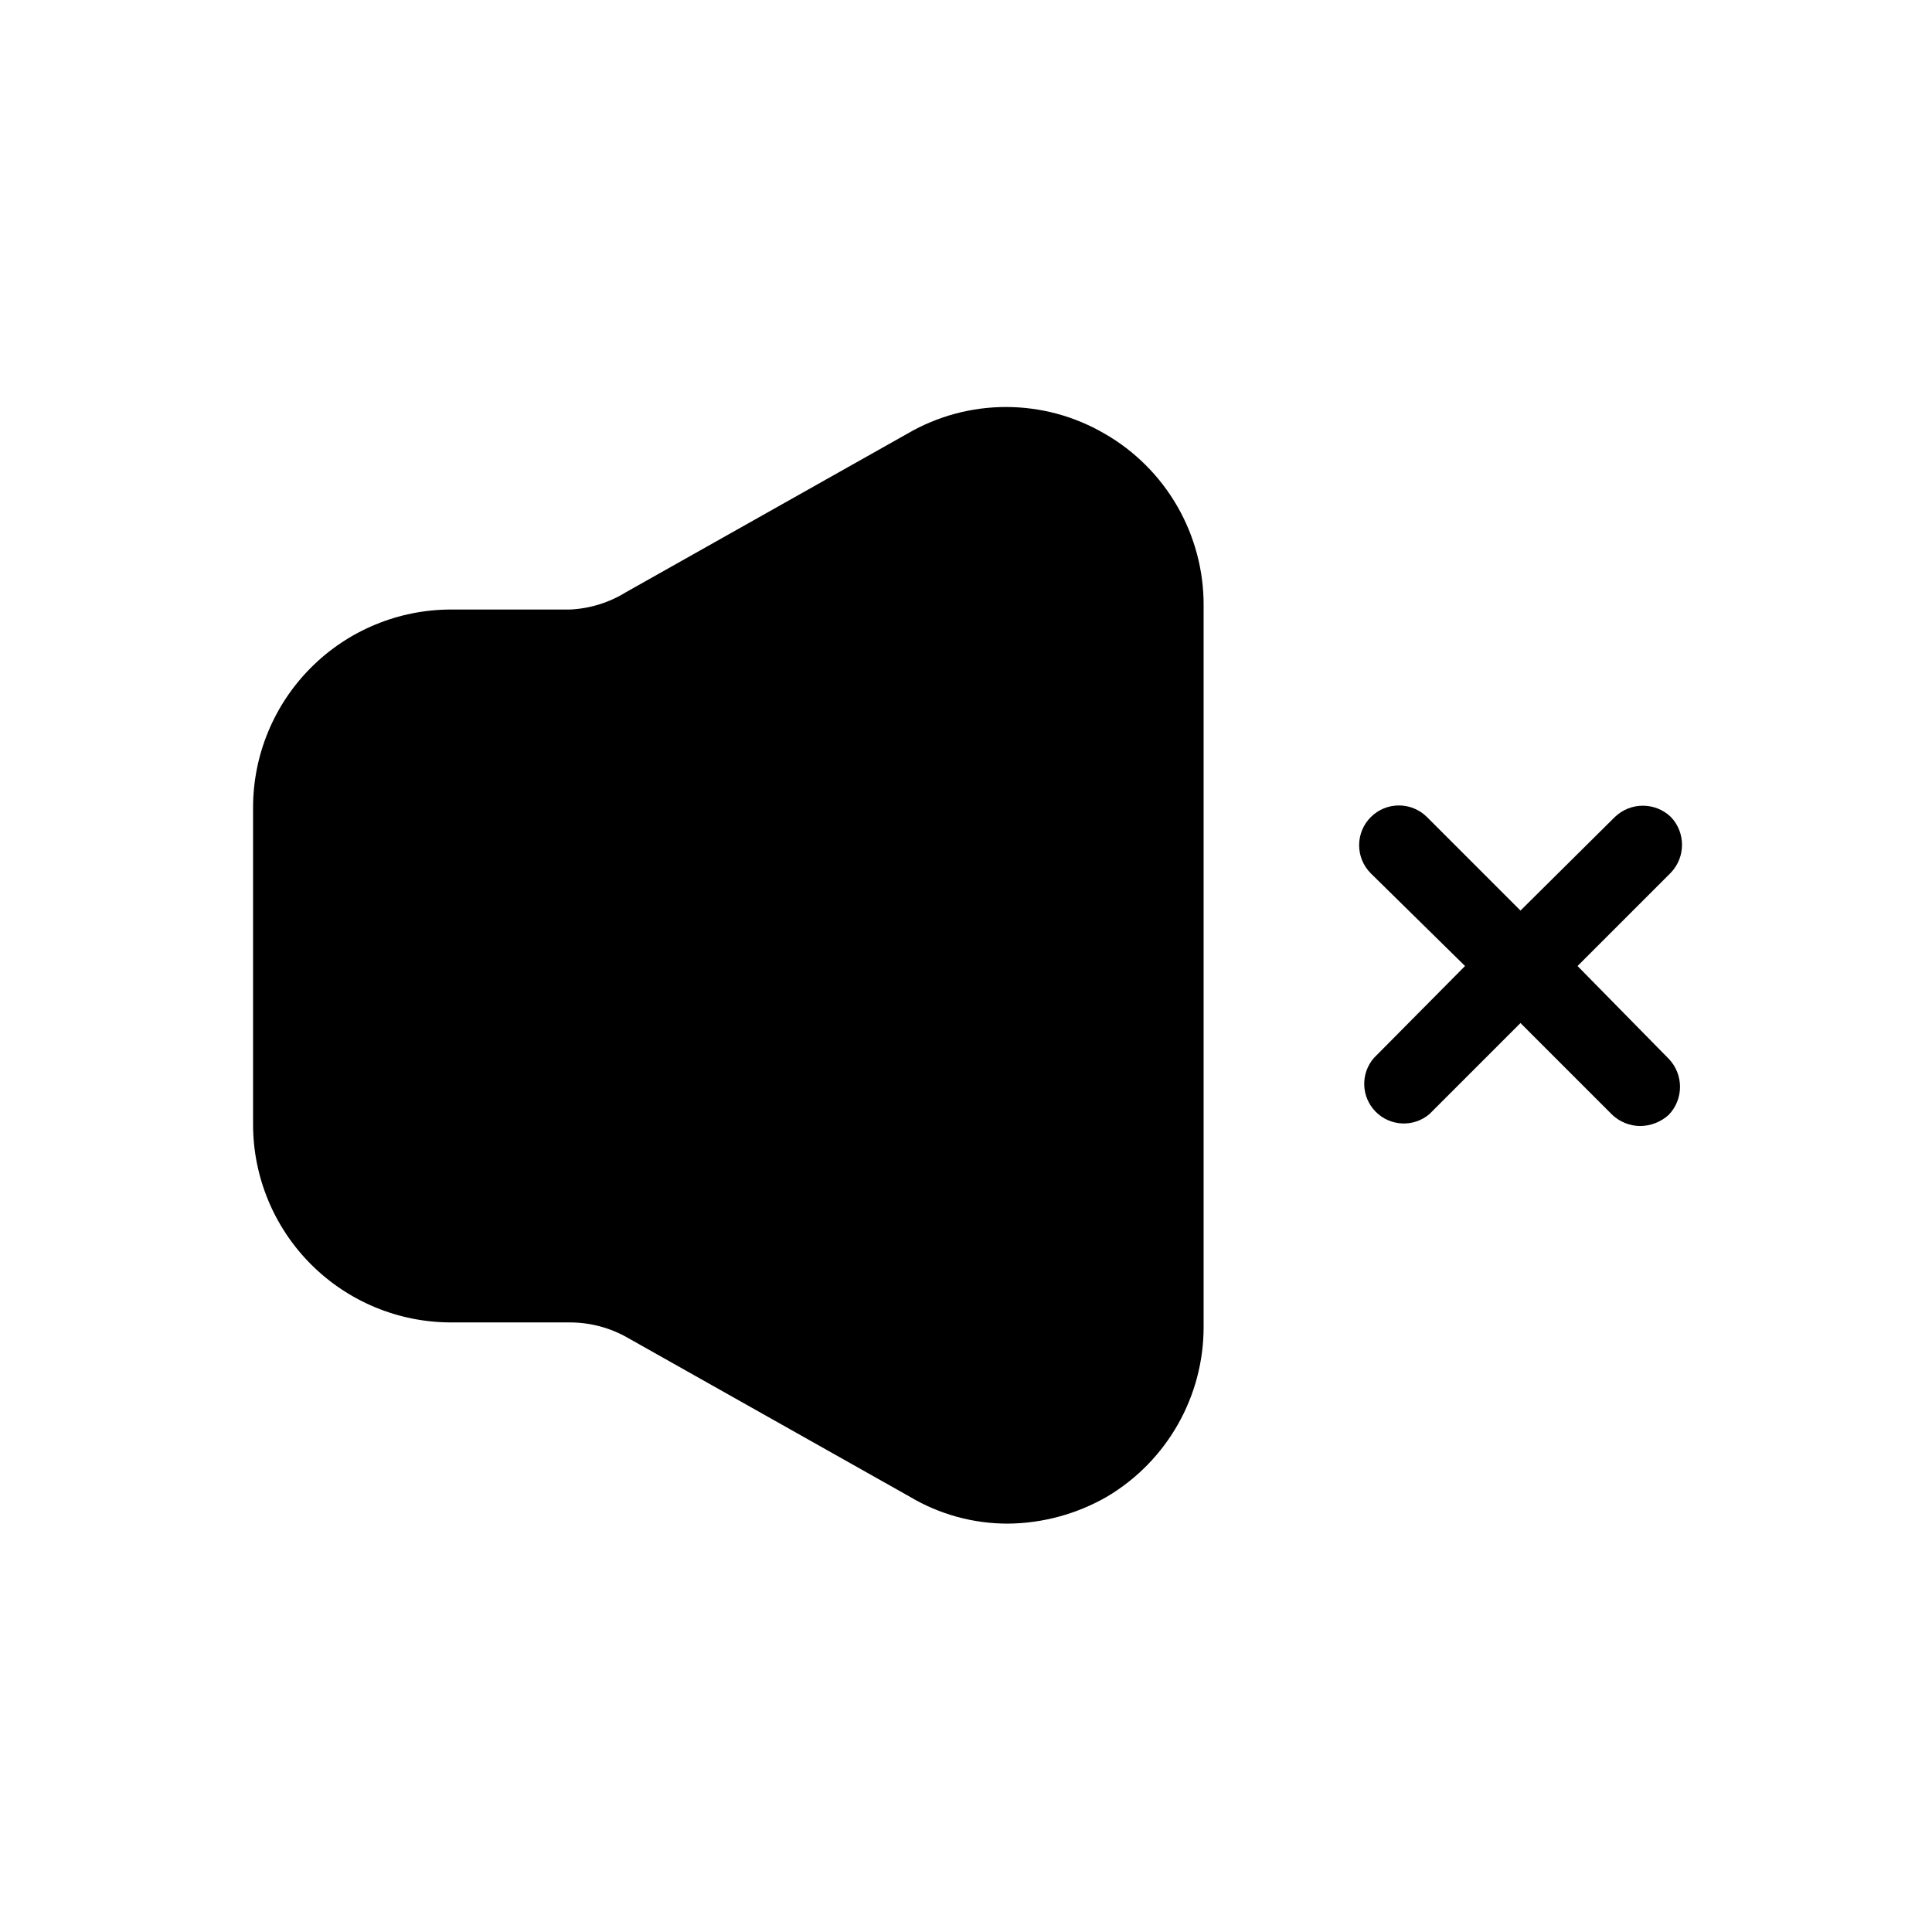 <?xml version="1.0" encoding="UTF-8"?>
<!-- Uploaded to: ICON Repo, www.iconrepo.com, Generator: ICON Repo Mixer Tools -->
<svg fill="#000000" width="800px" height="800px" version="1.1" viewBox="144 144 512 512" xmlns="http://www.w3.org/2000/svg">
 <g>
  <path d="m436.73 258.93c-7.934-4.633-16.949-7.07-26.137-7.07-9.184 0-18.203 2.438-26.133 7.07l-74.523 41.984v-0.004c-4.488 2.793-9.621 4.383-14.902 4.621h-31.488c-13.918 0-27.27 5.527-37.109 15.371-9.844 9.84-15.371 23.191-15.371 37.109v83.969c0 13.918 5.527 27.266 15.371 37.105 9.84 9.844 23.191 15.371 37.109 15.371h31.488c5.457 0.004 10.816 1.453 15.535 4.199l74.523 41.984h-0.004c7.871 4.691 16.867 7.16 26.031 7.137 9.215-0.078 18.254-2.539 26.238-7.137 15.93-9.445 25.672-26.613 25.613-45.133v-191.03c0.039-9.234-2.371-18.312-6.981-26.316-4.606-8-11.254-14.637-19.262-19.234z"/>
  <path d="m586.83 360.54c-4.152-4.027-10.754-4.027-14.906 0l-24.98 24.77-24.77-24.77c-4.117-4.117-10.789-4.117-14.902 0-4.117 4.113-4.117 10.785 0 14.902l24.98 24.562-24.141 24.352v-0.004c-3.602 4.141-3.406 10.352 0.445 14.258 3.852 3.902 10.059 4.188 14.246 0.648l24.141-24.141 24.352 24.352c1.996 1.863 4.617 2.91 7.348 2.938 2.797-0.016 5.488-1.062 7.559-2.938 4.023-4.152 4.023-10.754 0-14.906l-24.141-24.559 24.77-24.77v-0.004c3.891-4.125 3.891-10.566 0-14.691z"/>
 </g>
</svg>